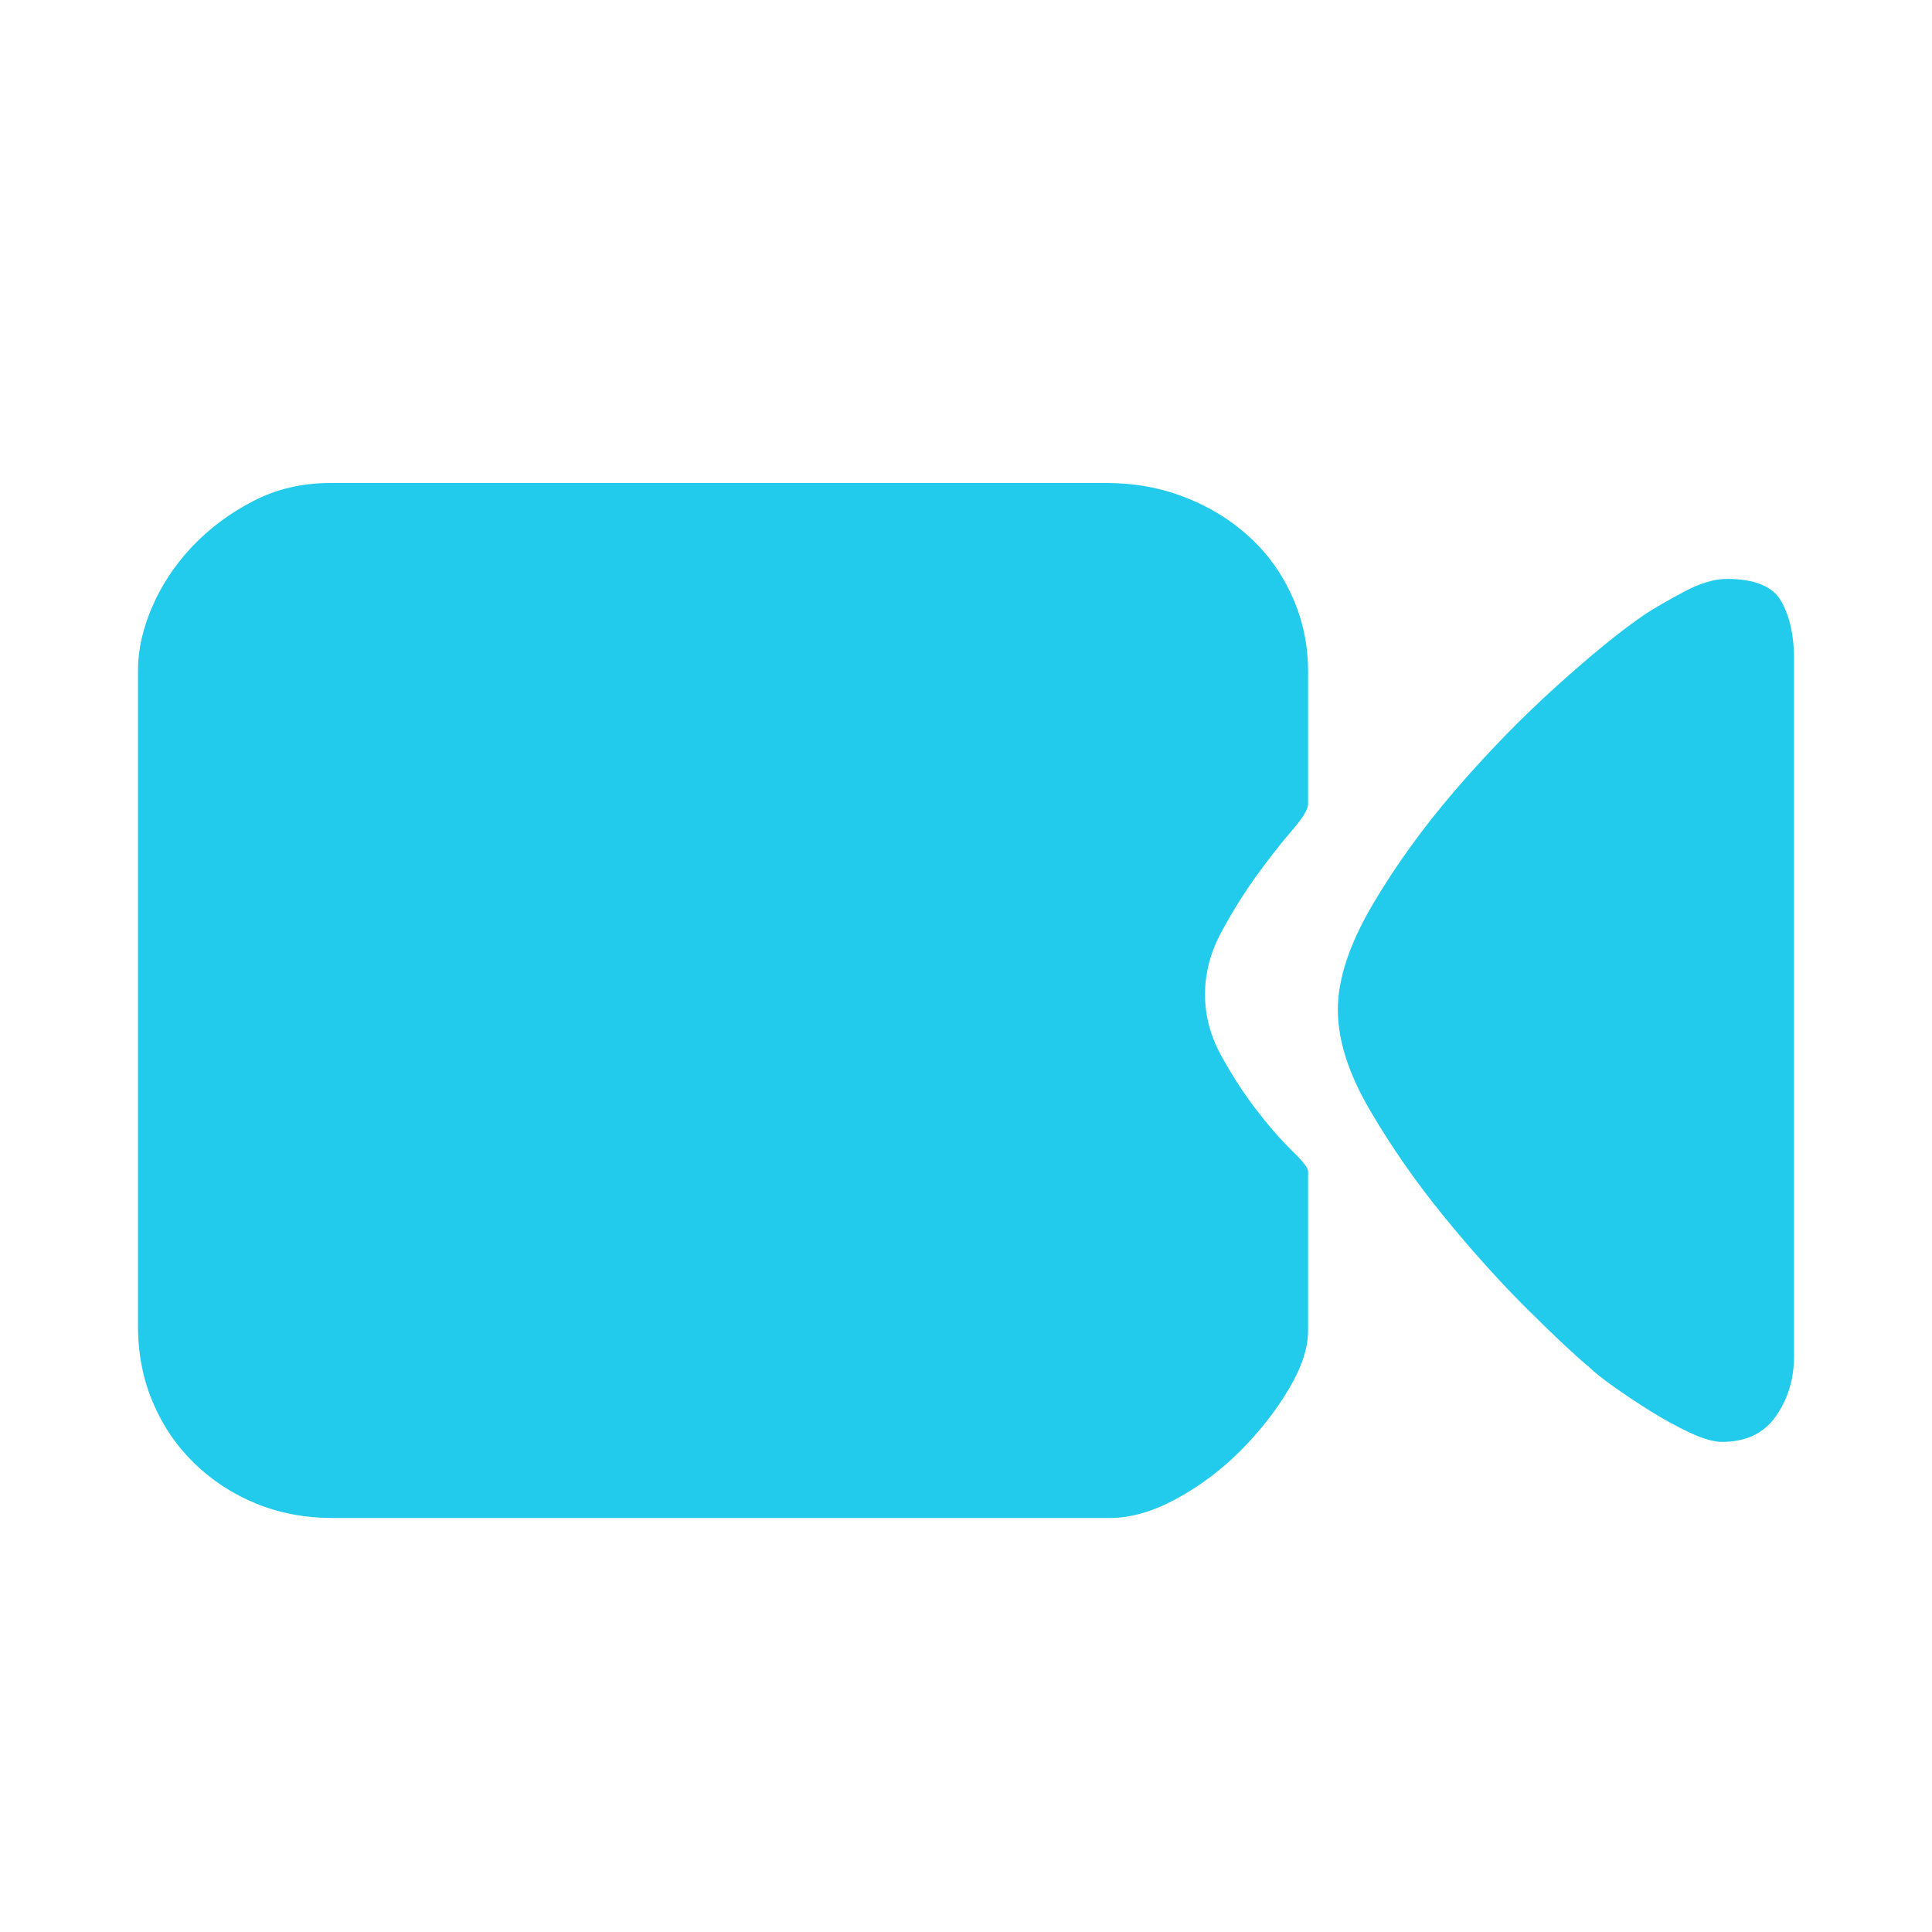 <?xml version="1.0" encoding="UTF-8"?>
<svg width="28px" height="28px" viewBox="0 0 28 28" version="1.1" xmlns="http://www.w3.org/2000/svg" xmlns:xlink="http://www.w3.org/1999/xlink">
    <title>编组 39</title>
    <g id="产品页" stroke="none" stroke-width="1" fill="none" fill-rule="evenodd">
        <g id="德招聘" transform="translate(-1079, -4250)">
            <g id="解决方案" transform="translate(-0.474, 1817)">
                <g id="04" transform="translate(0, 2043)">
                    <g transform="translate(330.474, 108)" id="编组-7">
                        <g transform="translate(749, 9)">
                            <g id="编组-4备份-3" transform="translate(0, 261)">
                                <g id="编组-39" transform="translate(0, 12)">
                                    <rect id="矩形" x="0" y="0" width="28" height="28"></rect>
                                    <g id="视频-(11)" transform="translate(2, 7)" fill="#22CBEC" fill-rule="nonzero">
                                        <path d="M16.958,4.654 C16.958,4.728 16.879,4.857 16.721,5.04 C16.562,5.224 16.392,5.441 16.211,5.691 C16.03,5.941 15.86,6.213 15.702,6.507 C15.543,6.801 15.464,7.103 15.464,7.412 C15.464,7.721 15.543,8.018 15.702,8.305 C15.86,8.592 16.03,8.853 16.211,9.088 C16.392,9.324 16.562,9.518 16.721,9.673 C16.879,9.827 16.958,9.926 16.958,9.971 L16.958,12.287 C16.958,12.537 16.864,12.82 16.675,13.136 C16.487,13.452 16.253,13.75 15.974,14.029 C15.694,14.309 15.385,14.54 15.045,14.724 C14.706,14.908 14.385,15 14.083,15 L2.83,15 C2.423,15 2.049,14.93 1.709,14.79 C1.37,14.651 1.072,14.456 0.815,14.206 C0.558,13.956 0.358,13.662 0.215,13.324 C0.072,12.985 0,12.618 0,12.221 L0,2.713 C0,2.419 0.068,2.114 0.204,1.798 C0.34,1.482 0.532,1.191 0.781,0.926 C1.03,0.662 1.325,0.441 1.664,0.265 C2.004,0.088 2.377,0 2.785,0 L14.038,0 C14.445,0 14.826,0.07 15.181,0.21 C15.536,0.349 15.845,0.54 16.109,0.783 C16.374,1.026 16.581,1.316 16.732,1.654 C16.883,1.993 16.958,2.353 16.958,2.735 L16.958,4.654 L16.958,4.654 Z M24,2.581 L24,12.662 C24,12.985 23.913,13.272 23.74,13.522 C23.566,13.772 23.306,13.897 22.958,13.897 C22.838,13.897 22.683,13.853 22.494,13.765 C22.306,13.676 22.117,13.574 21.928,13.456 C21.74,13.338 21.562,13.221 21.396,13.103 C21.23,12.985 21.109,12.89 21.034,12.816 C20.838,12.654 20.54,12.375 20.14,11.978 C19.74,11.581 19.336,11.132 18.928,10.632 C18.521,10.132 18.162,9.618 17.853,9.088 C17.543,8.559 17.389,8.074 17.389,7.632 C17.389,7.191 17.555,6.688 17.887,6.121 C18.219,5.555 18.619,5 19.087,4.456 C19.555,3.912 20.045,3.408 20.558,2.945 C21.072,2.482 21.502,2.132 21.849,1.897 C21.985,1.809 22.17,1.702 22.404,1.577 C22.638,1.452 22.845,1.39 23.026,1.39 C23.434,1.39 23.698,1.5 23.819,1.721 C23.94,1.941 24,2.213 24,2.537 L24,2.581 Z" id="形状"></path>
                                    </g>
                                </g>
                            </g>
                        </g>
                    </g>
                </g>
            </g>
        </g>
    </g>
</svg>